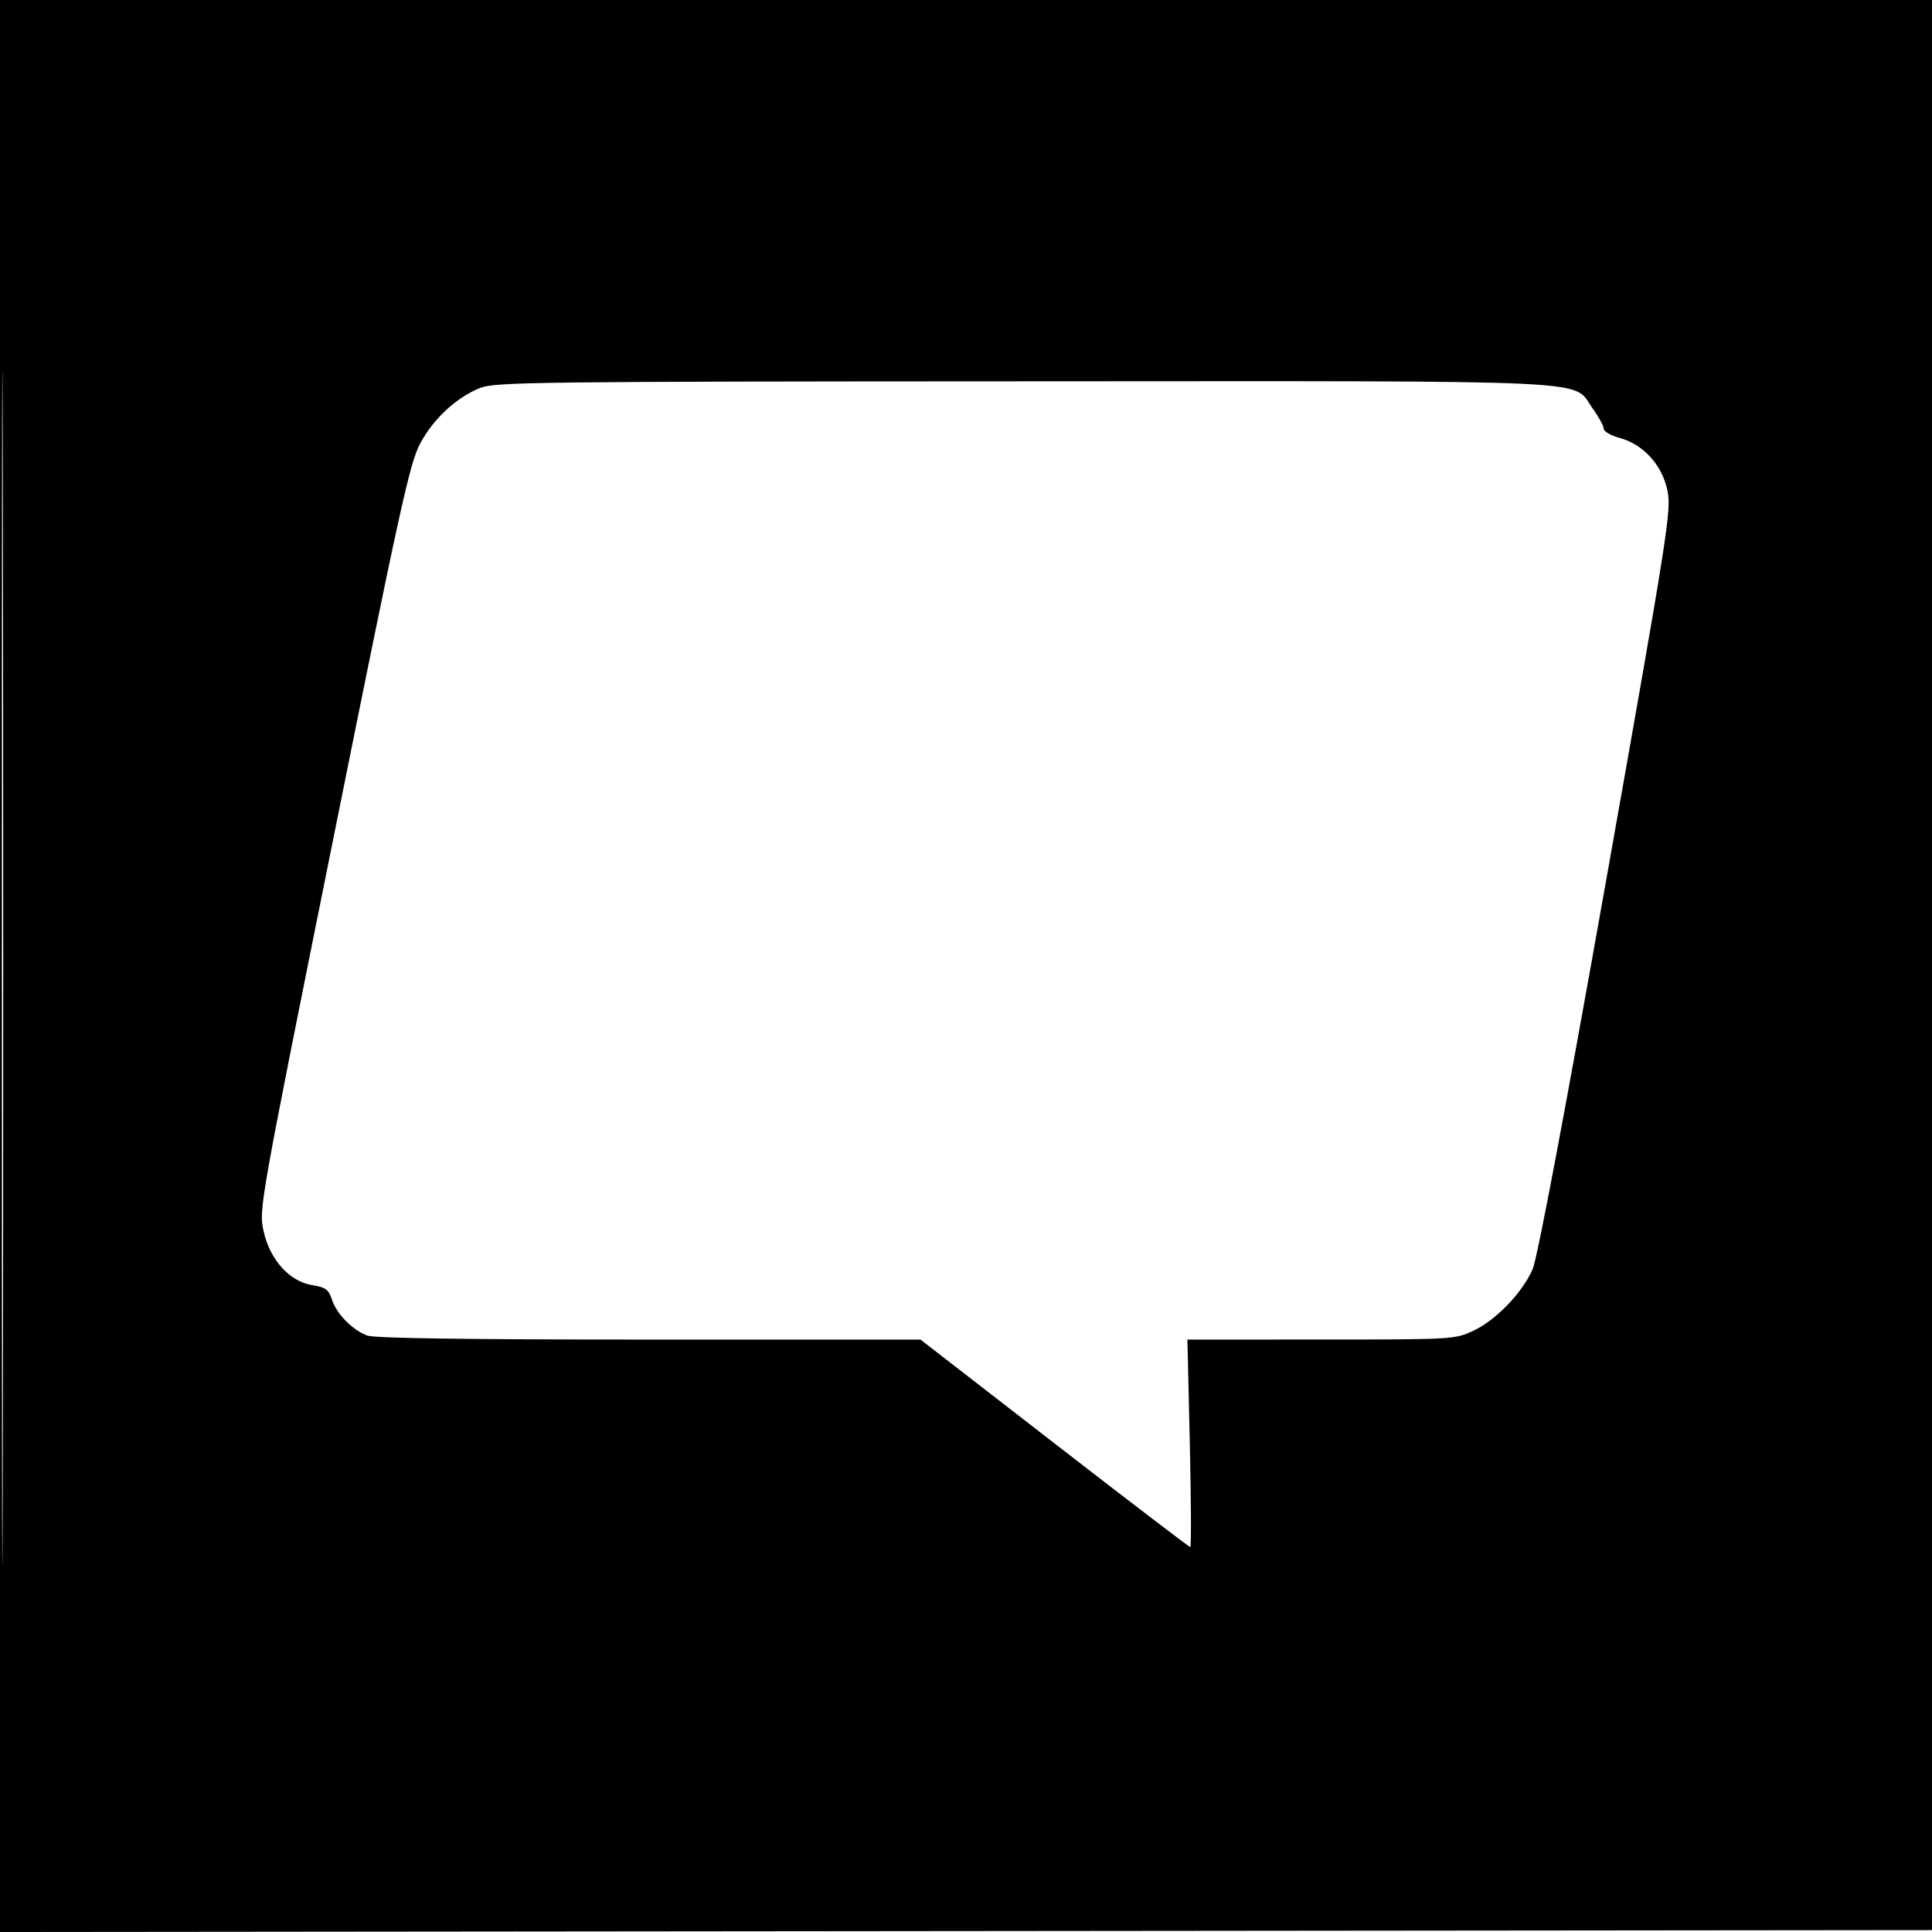 <svg xmlns="http://www.w3.org/2000/svg" width="512" height="512" viewBox="0 0 512 512" version="1.1">
	<path d="M 0 256.002 L 0 512.004 256.250 511.752 L 512.500 511.500 512.752 255.750 L 513.004 0 256.502 0 L 0 0 0 256.002 M 0.492 256.500 C 0.492 397.300, 0.608 454.751, 0.750 384.170 C 0.892 313.588, 0.892 198.388, 0.750 128.170 C 0.608 57.951, 0.492 115.700, 0.492 256.500 M 127.246 102.804 C 120.923 105.325, 114.798 111.021, 111.302 117.630 C 108.554 122.827, 105.927 134.787, 88.380 222 C 68.635 320.136, 68.567 320.521, 69.862 326.294 C 71.571 333.906, 76.726 339.613, 82.767 340.579 C 86.319 341.147, 87.080 341.712, 87.986 344.457 C 89.237 348.248, 93.367 352.445, 97.315 353.936 C 99.209 354.652, 123.663 355, 172.036 355 L 243.941 355 279.437 382.500 C 298.960 397.625, 315.160 410, 315.438 410 C 315.716 410, 315.659 397.625, 315.312 382.500 L 314.679 355 350.090 354.990 C 385.108 354.981, 385.555 354.955, 390.500 352.642 C 396.408 349.878, 403.391 342.631, 406.146 336.403 C 407.385 333.603, 414.583 295.552, 425.570 233.727 C 442.099 140.713, 442.966 135.209, 441.893 130.012 C 440.494 123.241, 435.507 117.752, 429.214 116.058 C 426.896 115.434, 425 114.333, 425 113.611 C 425 112.890, 423.696 110.500, 422.102 108.299 C 416.408 100.439, 427.951 100.993, 271.230 101.054 C 142.278 101.105, 131.172 101.240, 127.246 102.804" stroke="none" fill="black" fill-rule="evenodd"/>
</svg>